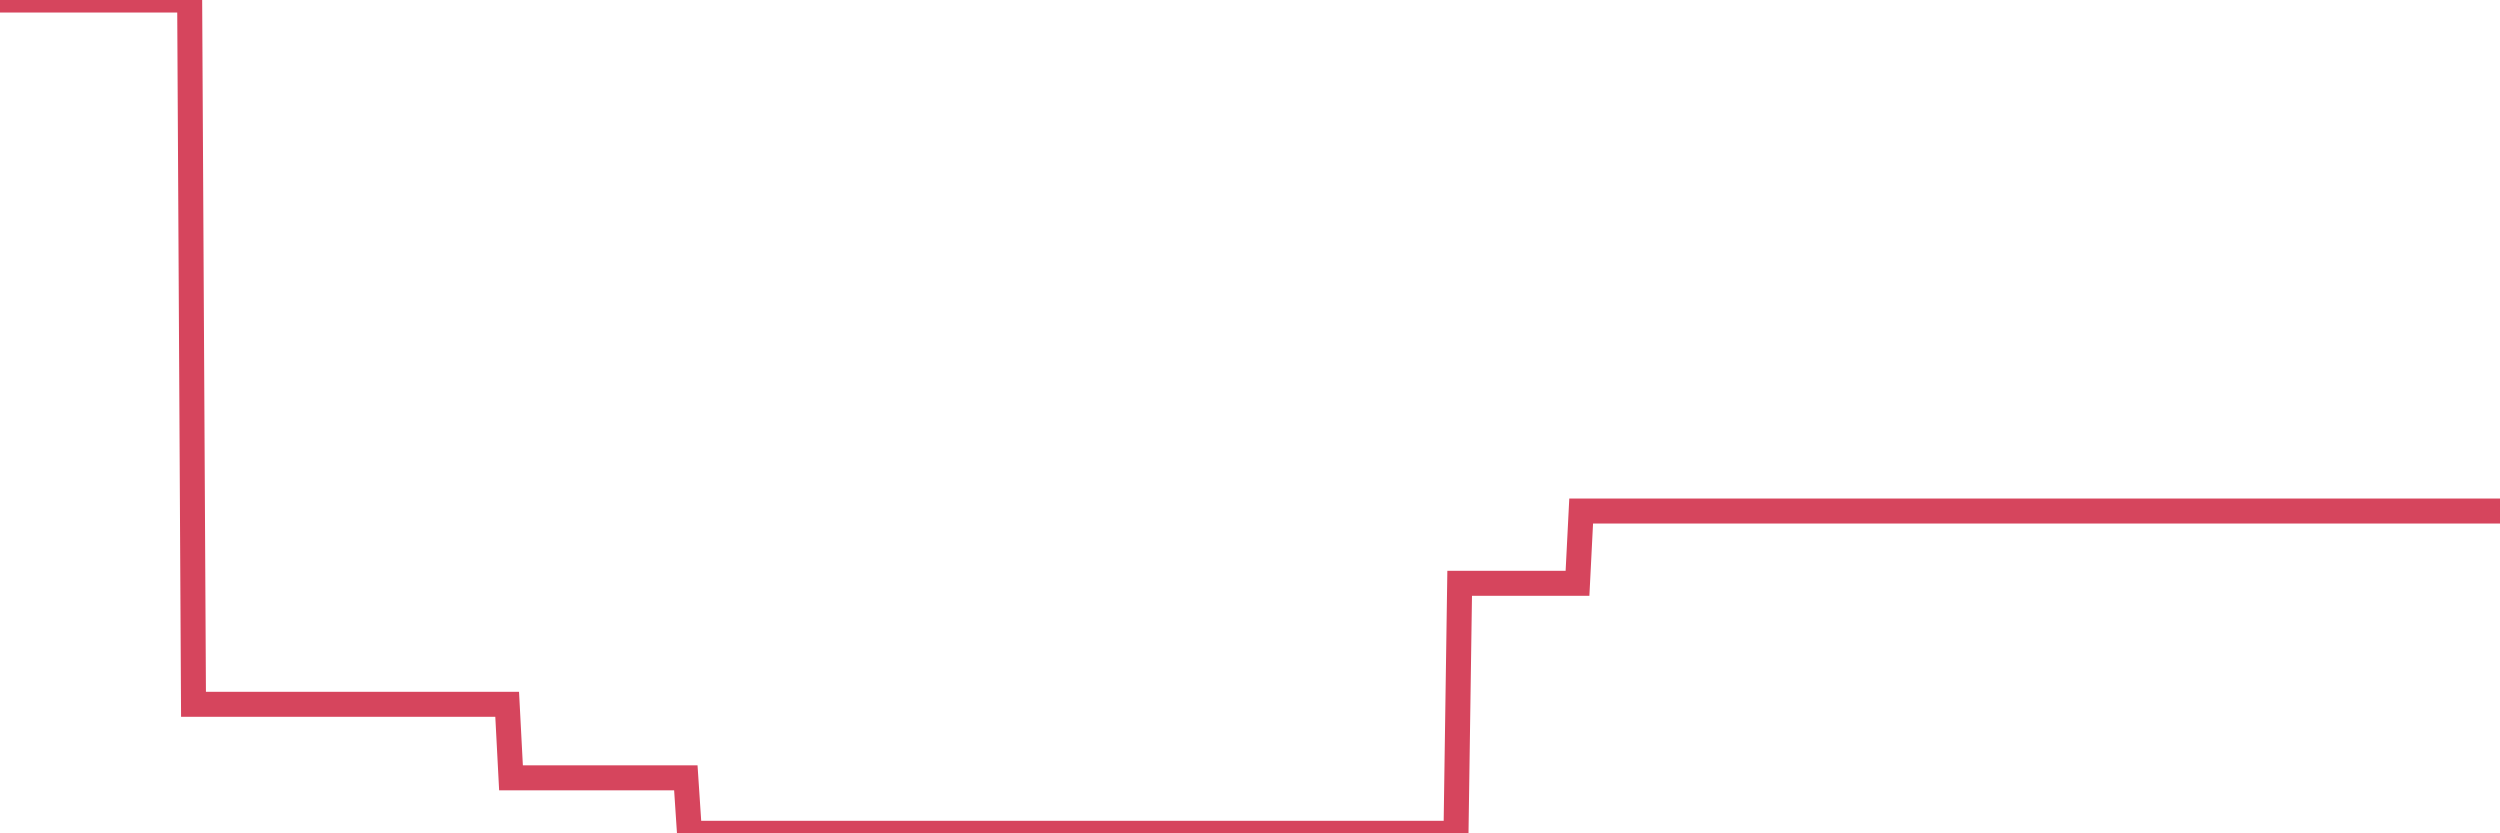 <?xml version="1.0"?><svg width="150px" height="50px" xmlns="http://www.w3.org/2000/svg" xmlns:xlink="http://www.w3.org/1999/xlink"> <polyline fill="none" stroke="#d6455d" stroke-width="1.5px" stroke-linecap="round" stroke-miterlimit="5" points="0.00,0.00 0.22,0.00 0.45,0.00 0.67,0.00 0.89,0.00 1.12,0.00 1.34,0.00 1.56,0.00 1.79,0.00 1.93,0.00 2.16,0.00 2.38,0.00 2.60,0.00 2.83,0.00 3.05,0.00 3.27,0.00 3.50,0.00 3.65,0.00 3.87,0.00 4.09,0.00 4.32,0.00 4.54,0.00 4.76,0.00 4.99,0.00 5.21,0.00 5.36,0.00 5.58,0.00 5.80,0.00 6.03,0.00 6.25,0.00 6.47,0.00 6.70,0.00 6.92,0.00 7.07,0.00 7.29,0.00 7.52,0.00 7.74,0.00 7.96,0.00 8.19,0.00 8.41,0.00 8.63,0.00 8.78,0.00 9.00,0.00 9.23,0.00 9.45,0.00 9.67,0.00 9.90,0.00 10.12,0.00 10.34,0.00 10.49,0.00 10.72,0.00 10.94,0.00 11.16,0.00 11.38,0.00 11.61,42.26 11.83,42.26 12.05,42.26 12.20,42.26 12.43,42.26 12.65,42.26 12.87,42.26 13.10,42.26 13.32,42.26 13.54,42.26 13.77,42.26 13.91,42.26 14.14,42.26 14.36,42.26 14.58,42.26 14.81,42.26 15.03,42.26 15.25,42.26 15.48,42.26 15.63,42.26 15.85,42.26 16.07,42.26 16.30,42.26 16.52,42.26 16.74,42.26 16.97,42.26 17.19,42.26 17.41,42.26 17.56,42.26 17.78,42.26 18.01,42.26 18.23,42.26 18.45,42.26 18.68,42.26 18.90,42.26 19.12,42.26 19.27,42.26 19.50,42.26 19.72,42.26 19.94,42.26 20.17,42.26 20.39,42.26 20.61,42.26 20.84,42.26 20.98,42.26 21.21,42.26 21.43,42.26 21.65,42.26 21.88,42.26 22.10,42.26 22.32,42.26 22.55,42.26 22.70,42.26 22.92,42.26 23.14,42.26 23.37,42.26 23.59,42.26 23.81,42.26 24.03,42.26 24.26,42.26 24.41,42.26 24.63,42.26 24.85,42.26 25.08,42.26 25.30,42.26 25.52,42.26 25.75,42.26 25.97,42.26 26.12,42.26 26.34,42.26 26.56,42.26 26.79,42.26 27.01,42.26 27.23,42.26 27.46,42.26 27.68,42.26 27.83,42.26 28.05,42.26 28.28,42.26 28.50,42.26 28.72,42.26 28.95,42.26 29.17,42.26 29.39,42.26 29.54,42.26 29.76,42.26 29.99,42.26 30.21,42.26 30.43,42.26 30.66,46.67 30.88,46.67 31.10,46.67 31.25,46.67 31.48,46.67 31.70,46.67 31.92,46.67 32.15,46.67 32.37,46.67 32.59,46.67 32.82,46.67 33.04,46.67 33.19,46.67 33.41,46.67 33.63,46.67 33.86,46.67 34.08,46.67 34.30,46.67 34.53,46.67 34.75,46.67 34.90,46.67 35.12,46.67 35.35,46.67 35.57,46.67 35.79,46.67 36.02,46.67 36.24,46.67 36.46,46.67 36.61,46.67 36.83,46.67 37.06,46.67 37.28,46.67 37.50,46.67 37.73,46.67 37.95,46.67 38.17,46.67 38.32,46.67 38.55,46.67 38.77,46.67 38.99,46.67 39.21,46.67 39.44,46.67 39.66,46.67 39.88,46.67 40.03,46.67 40.26,46.67 40.48,46.67 40.70,46.67 40.93,46.67 41.15,46.67 41.37,50.00 41.60,50.00 41.74,50.00 41.97,50.00 42.19,50.00 42.41,50.00 42.64,50.00 42.86,50.00 43.08,50.00 43.31,50.00 43.46,50.00 43.68,50.00 43.90,50.00 44.13,50.00 44.35,50.00 44.57,50.00 44.80,50.00 45.02,50.00 45.17,50.00 45.39,50.00 45.61,50.00 45.84,50.00 46.06,50.00 46.28,50.00 46.51,50.00 46.73,50.00 46.88,50.00 47.10,50.00 47.33,50.00 47.55,50.00 47.77,50.00 48.00,50.00 48.22,50.00 48.44,50.00 48.67,50.00 48.81,50.00 49.04,50.00 49.26,50.00 49.48,50.00 49.71,50.00 49.93,50.00 50.15,50.00 50.38,50.00 50.53,50.00 50.75,50.00 50.97,50.00 51.20,50.00 51.42,50.00 51.64,50.00 51.86,50.00 52.09,50.00 52.24,50.00 52.46,50.00 52.68,50.00 52.91,50.00 53.13,50.00 53.35,50.00 53.58,50.00 53.80,50.00 53.95,50.00 54.17,50.00 54.39,50.00 54.62,50.00 54.84,50.00 55.06,50.00 55.29,50.00 55.51,50.00 55.66,50.00 55.88,50.00 56.11,50.00 56.33,50.00 56.55,50.00 56.78,50.00 57.00,50.00 57.22,50.00 57.37,50.00 57.59,50.00 57.82,50.00 58.04,50.00 58.26,50.00 58.49,50.00 58.71,50.00 58.93,50.00 59.08,50.00 59.31,50.00 59.53,50.00 59.75,50.00 59.98,50.00 60.20,50.00 60.42,50.00 60.65,50.00 60.79,50.00 61.02,50.00 61.24,50.00 61.46,50.00 61.69,50.00 61.91,50.00 62.13,50.00 62.36,50.00 62.51,50.00 62.73,50.00 62.95,50.00 63.18,50.00 63.40,50.00 63.62,50.00 63.85,50.00 64.07,50.00 64.22,50.00 64.44,50.00 64.66,50.00 64.89,50.00 65.11,50.00 65.33,50.00 65.56,50.00 65.78,50.00 66.00,50.00 66.15,50.00 66.38,50.00 66.60,50.00 66.82,50.00 67.04,50.00 67.27,50.00 67.49,50.00 67.71,50.00 67.86,50.00 68.09,50.00 68.31,50.00 68.53,50.00 68.76,50.00 68.98,50.00 69.20,50.00 69.43,50.00 69.57,50.00 69.80,50.00 70.02,50.00 70.24,50.00 70.47,50.00 70.69,50.00 70.91,50.00 71.14,50.00 71.29,50.00 71.51,50.00 71.73,50.00 71.96,50.00 72.18,50.00 72.40,50.00 72.63,50.00 72.85,50.00 73.00,50.00 73.22,50.00 73.44,50.00 73.67,50.00 73.89,50.00 74.11,50.00 74.34,50.00 74.56,50.00 74.71,50.00 74.93,50.00 75.16,50.00 75.38,50.00 75.60,50.00 75.83,50.00 76.05,50.00 76.27,50.00 76.42,50.00 76.64,50.00 76.87,50.00 77.09,50.00 77.31,50.00 77.54,50.00 77.76,50.00 77.98,50.00 78.13,50.00 78.36,50.00 78.58,50.00 78.80,50.00 79.03,50.00 79.25,50.00 79.47,50.00 79.69,50.00 79.84,50.00 80.07,50.00 80.29,50.00 80.51,50.00 80.74,50.00 80.96,50.00 81.18,50.00 81.41,50.00 81.63,50.00 81.78,50.00 82.00,50.00 82.22,50.00 82.45,50.00 82.67,50.00 82.89,50.00 83.12,50.00 83.34,50.00 83.49,50.00 83.71,50.00 83.94,50.00 84.16,50.00 84.38,50.00 84.61,50.00 84.83,50.00 85.05,50.00 85.20,50.00 85.42,50.00 85.65,50.00 85.87,50.00 86.09,50.00 86.32,50.00 86.54,50.00 86.76,50.00 86.91,50.00 87.14,50.00 87.36,50.00 87.58,35.00 87.81,35.00 88.03,35.00 88.25,35.00 88.48,35.00 88.62,35.00 88.85,35.00 89.07,35.00 89.29,35.00 89.52,35.00 89.74,35.00 89.96,35.00 90.19,35.00 90.34,35.00 90.56,35.00 90.78,35.00 91.01,35.00 91.23,35.00 91.45,35.00 91.68,35.00 91.90,35.00 92.05,35.00 92.27,35.00 92.49,35.00 92.72,35.00 92.94,35.00 93.16,35.00 93.39,35.00 93.61,35.00 93.76,35.00 93.98,35.00 94.20,35.00 94.43,35.00 94.65,35.00 94.87,30.66 95.10,30.66 95.32,30.66 95.47,30.66 95.69,30.66 95.92,30.66 96.14,30.66 96.36,30.66 96.59,30.66 96.81,30.66 97.03,30.66 97.26,30.66 97.40,30.66 97.63,30.66 97.85,30.66 98.07,30.66 98.30,30.66 98.52,30.66 98.74,30.66 98.97,30.66 99.12,30.66 99.34,30.66 99.56,30.66 99.79,30.66 100.01,30.66 100.23,30.66 100.46,30.66 100.68,30.66 100.83,30.66 101.05,30.66 101.27,30.66 101.50,30.66 101.72,30.66 101.94,30.66 102.17,30.66 102.39,30.66 102.54,30.66 102.76,30.66 102.99,30.66 103.21,30.66 103.43,30.66 103.66,30.66 103.88,30.66 104.10,30.66 104.25,30.66 104.47,30.66 104.70,30.66 104.92,30.66 105.14,30.66 105.37,30.66 105.59,30.66 105.81,30.66 105.96,30.66 106.19,30.66 106.41,30.66 106.63,30.66 106.85,30.66 107.08,30.66 107.30,30.66 107.52,30.66 107.67,30.66 107.90,30.66 108.12,30.66 108.34,30.66 108.57,30.66 108.79,30.66 109.01,30.66 109.24,30.66 109.38,30.66 109.61,30.66 109.83,30.66 110.05,30.66 110.28,30.66 110.50,30.66 110.72,30.66 110.95,30.66 111.10,30.66 111.32,30.66 111.54,30.66 111.77,30.66 111.99,30.66 112.21,30.66 112.44,30.66 112.66,30.66 112.88,30.66 113.03,30.66 113.25,30.66 113.48,30.66 113.70,30.66 113.92,30.66 114.15,30.66 114.37,30.66 114.59,30.66 114.74,30.66 114.97,30.66 115.19,30.66 115.41,30.66 115.64,30.66 115.86,30.66 116.08,30.66 116.31,30.66 116.45,30.66 116.68,30.66 116.90,30.66 117.12,30.66 117.35,30.66 117.57,30.66 117.79,30.66 118.02,30.66 118.17,30.66 118.39,30.66 118.61,30.66 118.84,30.66 119.06,30.66 119.28,30.66 119.50,30.66 119.73,30.66 119.88,30.66 120.10,30.66 120.32,30.66 120.55,30.66 120.77,30.66 120.99,30.66 121.22,30.66 121.44,30.66 121.59,30.66 121.81,30.66 122.03,30.66 122.26,30.66 122.48,30.66 122.70,30.66 122.93,30.66 123.15,30.66 123.30,30.66 123.52,30.66 123.75,30.66 123.97,30.66 124.19,30.66 124.42,30.66 124.64,30.66 124.86,30.66 125.01,30.66 125.23,30.66 125.46,30.66 125.68,30.66 125.90,30.66 126.13,30.66 126.35,30.66 126.57,30.66 126.72,30.66 126.95,30.66 127.17,30.66 127.39,30.66 127.62,30.66 127.84,30.66 128.06,30.66 128.29,30.66 128.43,30.66 128.66,30.66 128.88,30.66 129.10,30.66 129.33,30.66 129.55,30.66 129.77,30.66 130.00,30.66 130.22,30.66 130.37,30.66 130.59,30.66 130.82,30.66 131.04,30.66 131.26,30.66 131.49,30.66 131.71,30.66 131.93,30.66 132.08,30.66 132.30,30.66 132.53,30.66 132.75,30.66 132.97,30.66 133.20,30.66 133.42,30.66 133.64,30.66 133.79,30.66 134.02,30.66 134.24,30.66 134.46,30.66 134.68,30.66 134.91,30.66 135.13,30.66 135.35,30.66 135.50,30.66 135.73,30.66 135.95,30.66 136.17,30.66 136.40,30.66 136.62,30.66 136.84,30.66 137.07,30.66 137.21,30.66 137.44,30.66 137.66,30.66 137.88,30.66 138.11,30.66 138.33,30.66 138.55,30.66 138.78,30.66 138.93,30.66 139.15,30.66 139.37,30.66 139.60,30.66 139.82,30.66 140.04,30.66 140.27,30.66 140.49,30.66 140.64,30.66 140.86,30.66 141.08,30.66 141.31,30.66 141.53,30.66 141.75,30.66 141.98,30.66 142.20,30.66 142.35,30.66 142.57,30.66 142.80,30.66 143.02,30.66 143.24,30.66 143.47,30.66 143.69,30.66 143.91,30.66 144.06,30.66 144.28,30.66 144.51,30.66 144.73,30.66 144.95,30.66 145.18,30.66 145.40,30.66 145.62,30.66 145.85,30.66 146.00,30.66 146.22,30.66 146.44,30.66 146.67,30.66 146.89,30.66 147.11,30.66 147.33,30.66 147.56,30.66 147.71,30.66 147.93,30.66 148.15,30.66 148.38,30.66 148.60,30.66 148.82,30.66 149.05,30.66 149.27,30.66 149.42,30.66 149.64,30.66 149.86,30.66 150.00,30.66 "/></svg>